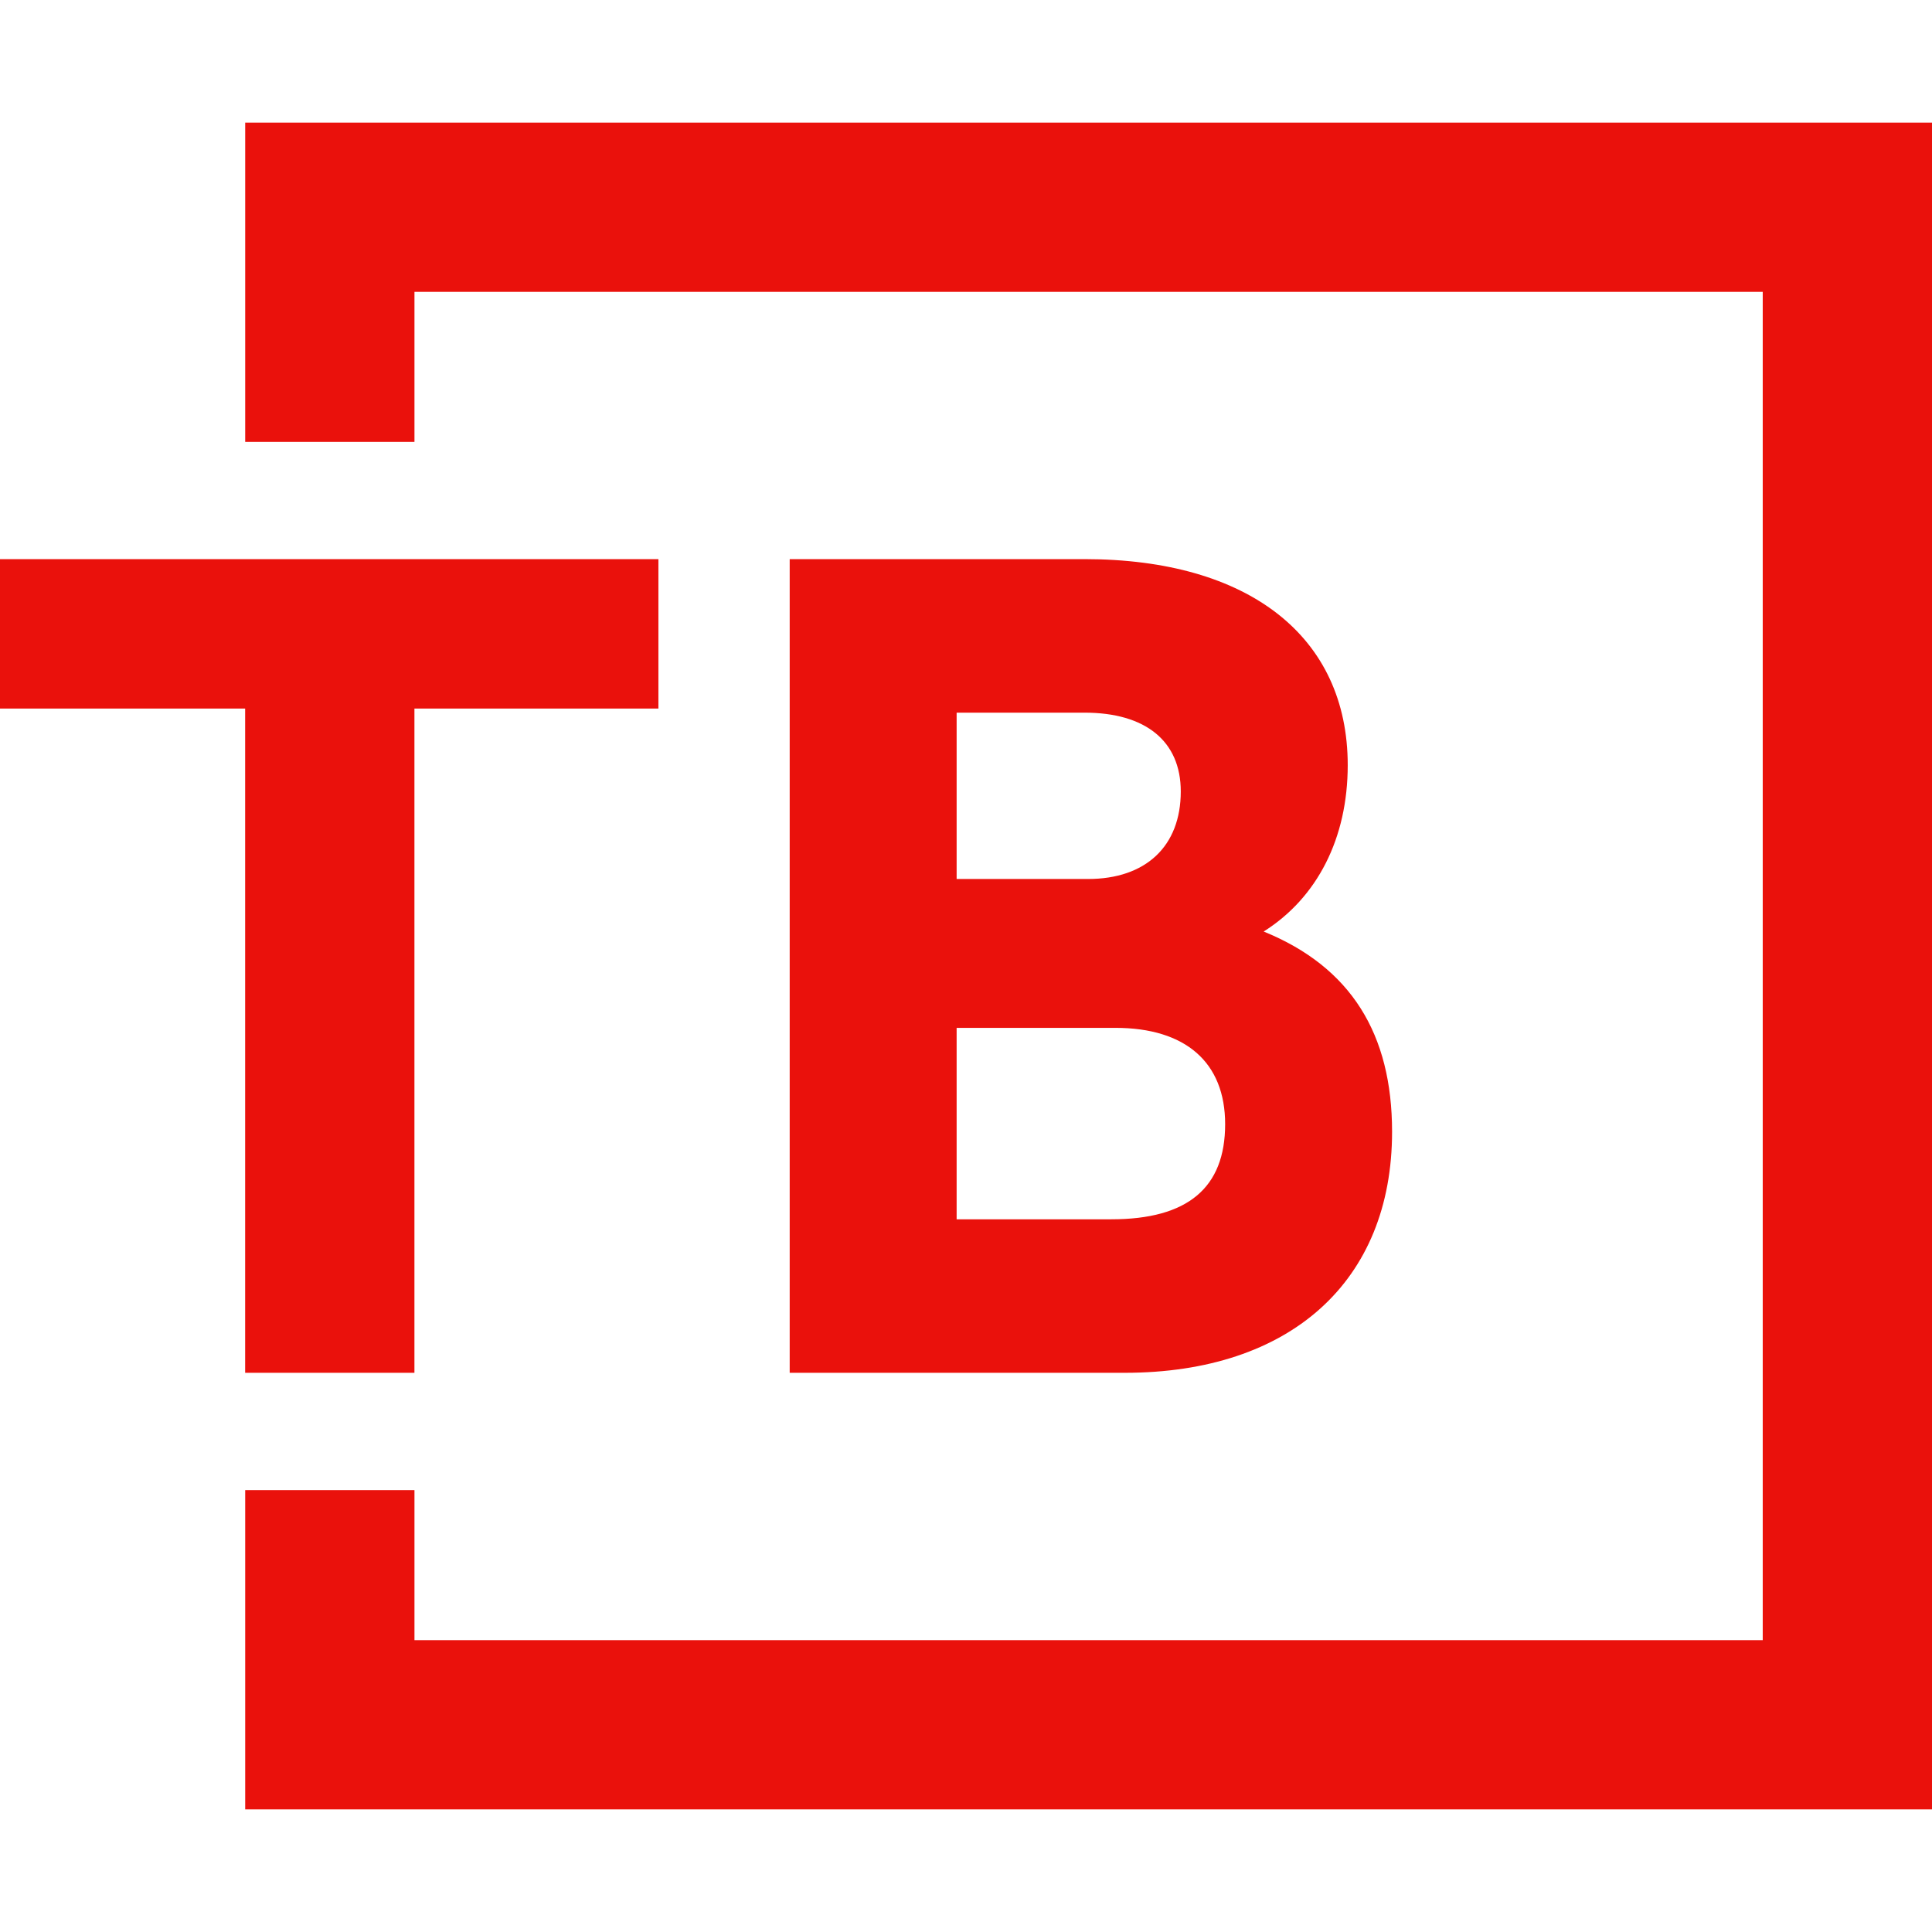 <svg width="55" height="55" xmlns="http://www.w3.org/2000/svg" viewBox="0 0 165.505 144.5"><defs><style>.cls-1{fill:#ea110c;}</style></defs><g id="Layer_2" data-name="Layer 2"><g id="Layer_1-2" data-name="Layer 1"><path class="cls-1" d="M21.001,50.196H0V37.395H56.403V50.196H35.502V107.1H21.001ZM67.649,37.395H92.901c14.101,0,22.552,6.65,22.552,17.651,0,6.25-2.6,11.351-7.201,14.251,7.5,3.05,11,8.8,11,17.151,0,12.801-8.7,20.651-22.901,20.651H67.649ZM93.201,64.797c4.95,0,7.95-2.8,7.95-7.5,0-4.3-3-6.75-8.251-6.75H81.95v14.25Zm2,29.152c6.55,0,9.751-2.7,9.751-8.15,0-5.3-3.4-8.25-9.4-8.25H81.95V93.949ZM165.505,0h-144.5V27.352h14.5V14.5h115.5V130h-115.5V117.148h-14.5V144.5h144.5Z"/></g></g></svg>

